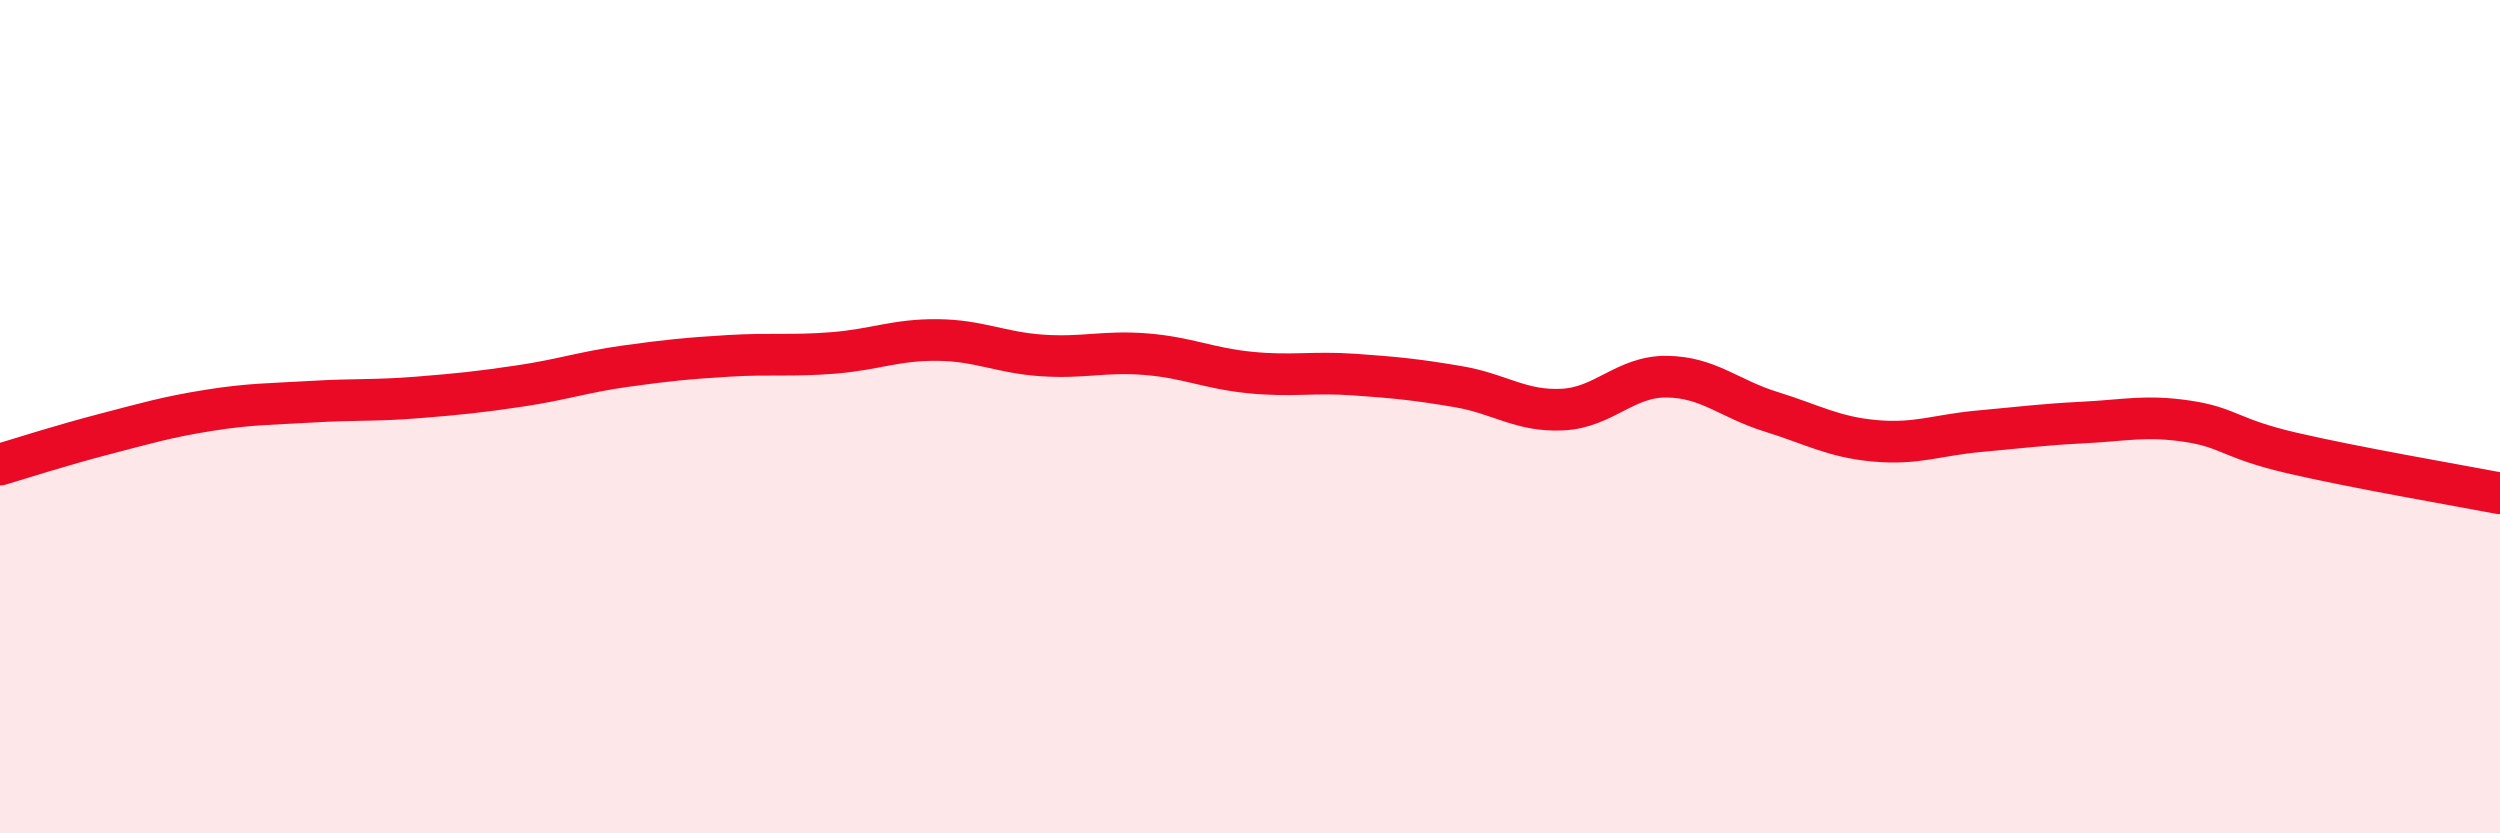 
    <svg width="60" height="20" viewBox="0 0 60 20" xmlns="http://www.w3.org/2000/svg">
      <path
        d="M 0,11.15 C 0.5,11 1.5,10.68 2.5,10.42 C 3.5,10.16 4,10.01 5,9.85 C 6,9.69 6.5,9.7 7.5,9.64 C 8.5,9.58 9,9.62 10,9.54 C 11,9.46 11.5,9.41 12.5,9.26 C 13.5,9.11 14,8.93 15,8.79 C 16,8.65 16.5,8.6 17.5,8.54 C 18.5,8.48 19,8.55 20,8.47 C 21,8.39 21.5,8.15 22.5,8.16 C 23.5,8.17 24,8.46 25,8.53 C 26,8.6 26.5,8.42 27.5,8.5 C 28.5,8.58 29,8.84 30,8.94 C 31,9.04 31.5,8.92 32.5,8.99 C 33.5,9.06 34,9.11 35,9.28 C 36,9.45 36.5,9.88 37.5,9.83 C 38.5,9.78 39,9.03 40,9.04 C 41,9.05 41.5,9.57 42.5,9.88 C 43.5,10.19 44,10.49 45,10.58 C 46,10.67 46.5,10.44 47.5,10.35 C 48.5,10.26 49,10.19 50,10.14 C 51,10.09 51.5,9.96 52.5,10.11 C 53.5,10.26 53.5,10.52 55,10.87 C 56.5,11.22 59,11.65 60,11.84L60 20L0 20Z"
        fill="#EB0A25"
        opacity="0.1"
        stroke-linecap="round"
        stroke-linejoin="round"
      />
      <path
        d="M 0,11.15 C 0.5,11 1.5,10.68 2.5,10.42 C 3.5,10.16 4,10.01 5,9.85 C 6,9.69 6.5,9.7 7.5,9.64 C 8.5,9.58 9,9.62 10,9.54 C 11,9.46 11.5,9.41 12.5,9.26 C 13.5,9.11 14,8.93 15,8.79 C 16,8.65 16.5,8.6 17.5,8.54 C 18.5,8.48 19,8.55 20,8.47 C 21,8.39 21.5,8.15 22.5,8.16 C 23.5,8.17 24,8.46 25,8.53 C 26,8.6 26.5,8.42 27.5,8.5 C 28.5,8.58 29,8.84 30,8.94 C 31,9.04 31.5,8.92 32.5,8.99 C 33.5,9.06 34,9.11 35,9.28 C 36,9.45 36.5,9.88 37.5,9.83 C 38.5,9.78 39,9.03 40,9.04 C 41,9.05 41.5,9.57 42.5,9.88 C 43.5,10.19 44,10.49 45,10.58 C 46,10.67 46.5,10.44 47.5,10.35 C 48.5,10.26 49,10.19 50,10.14 C 51,10.09 51.5,9.96 52.5,10.11 C 53.5,10.26 53.5,10.52 55,10.87 C 56.5,11.22 59,11.65 60,11.84"
        stroke="#EB0A25"
        stroke-width="1"
        fill="none"
        stroke-linecap="round"
        stroke-linejoin="round"
      />
    </svg>
  
